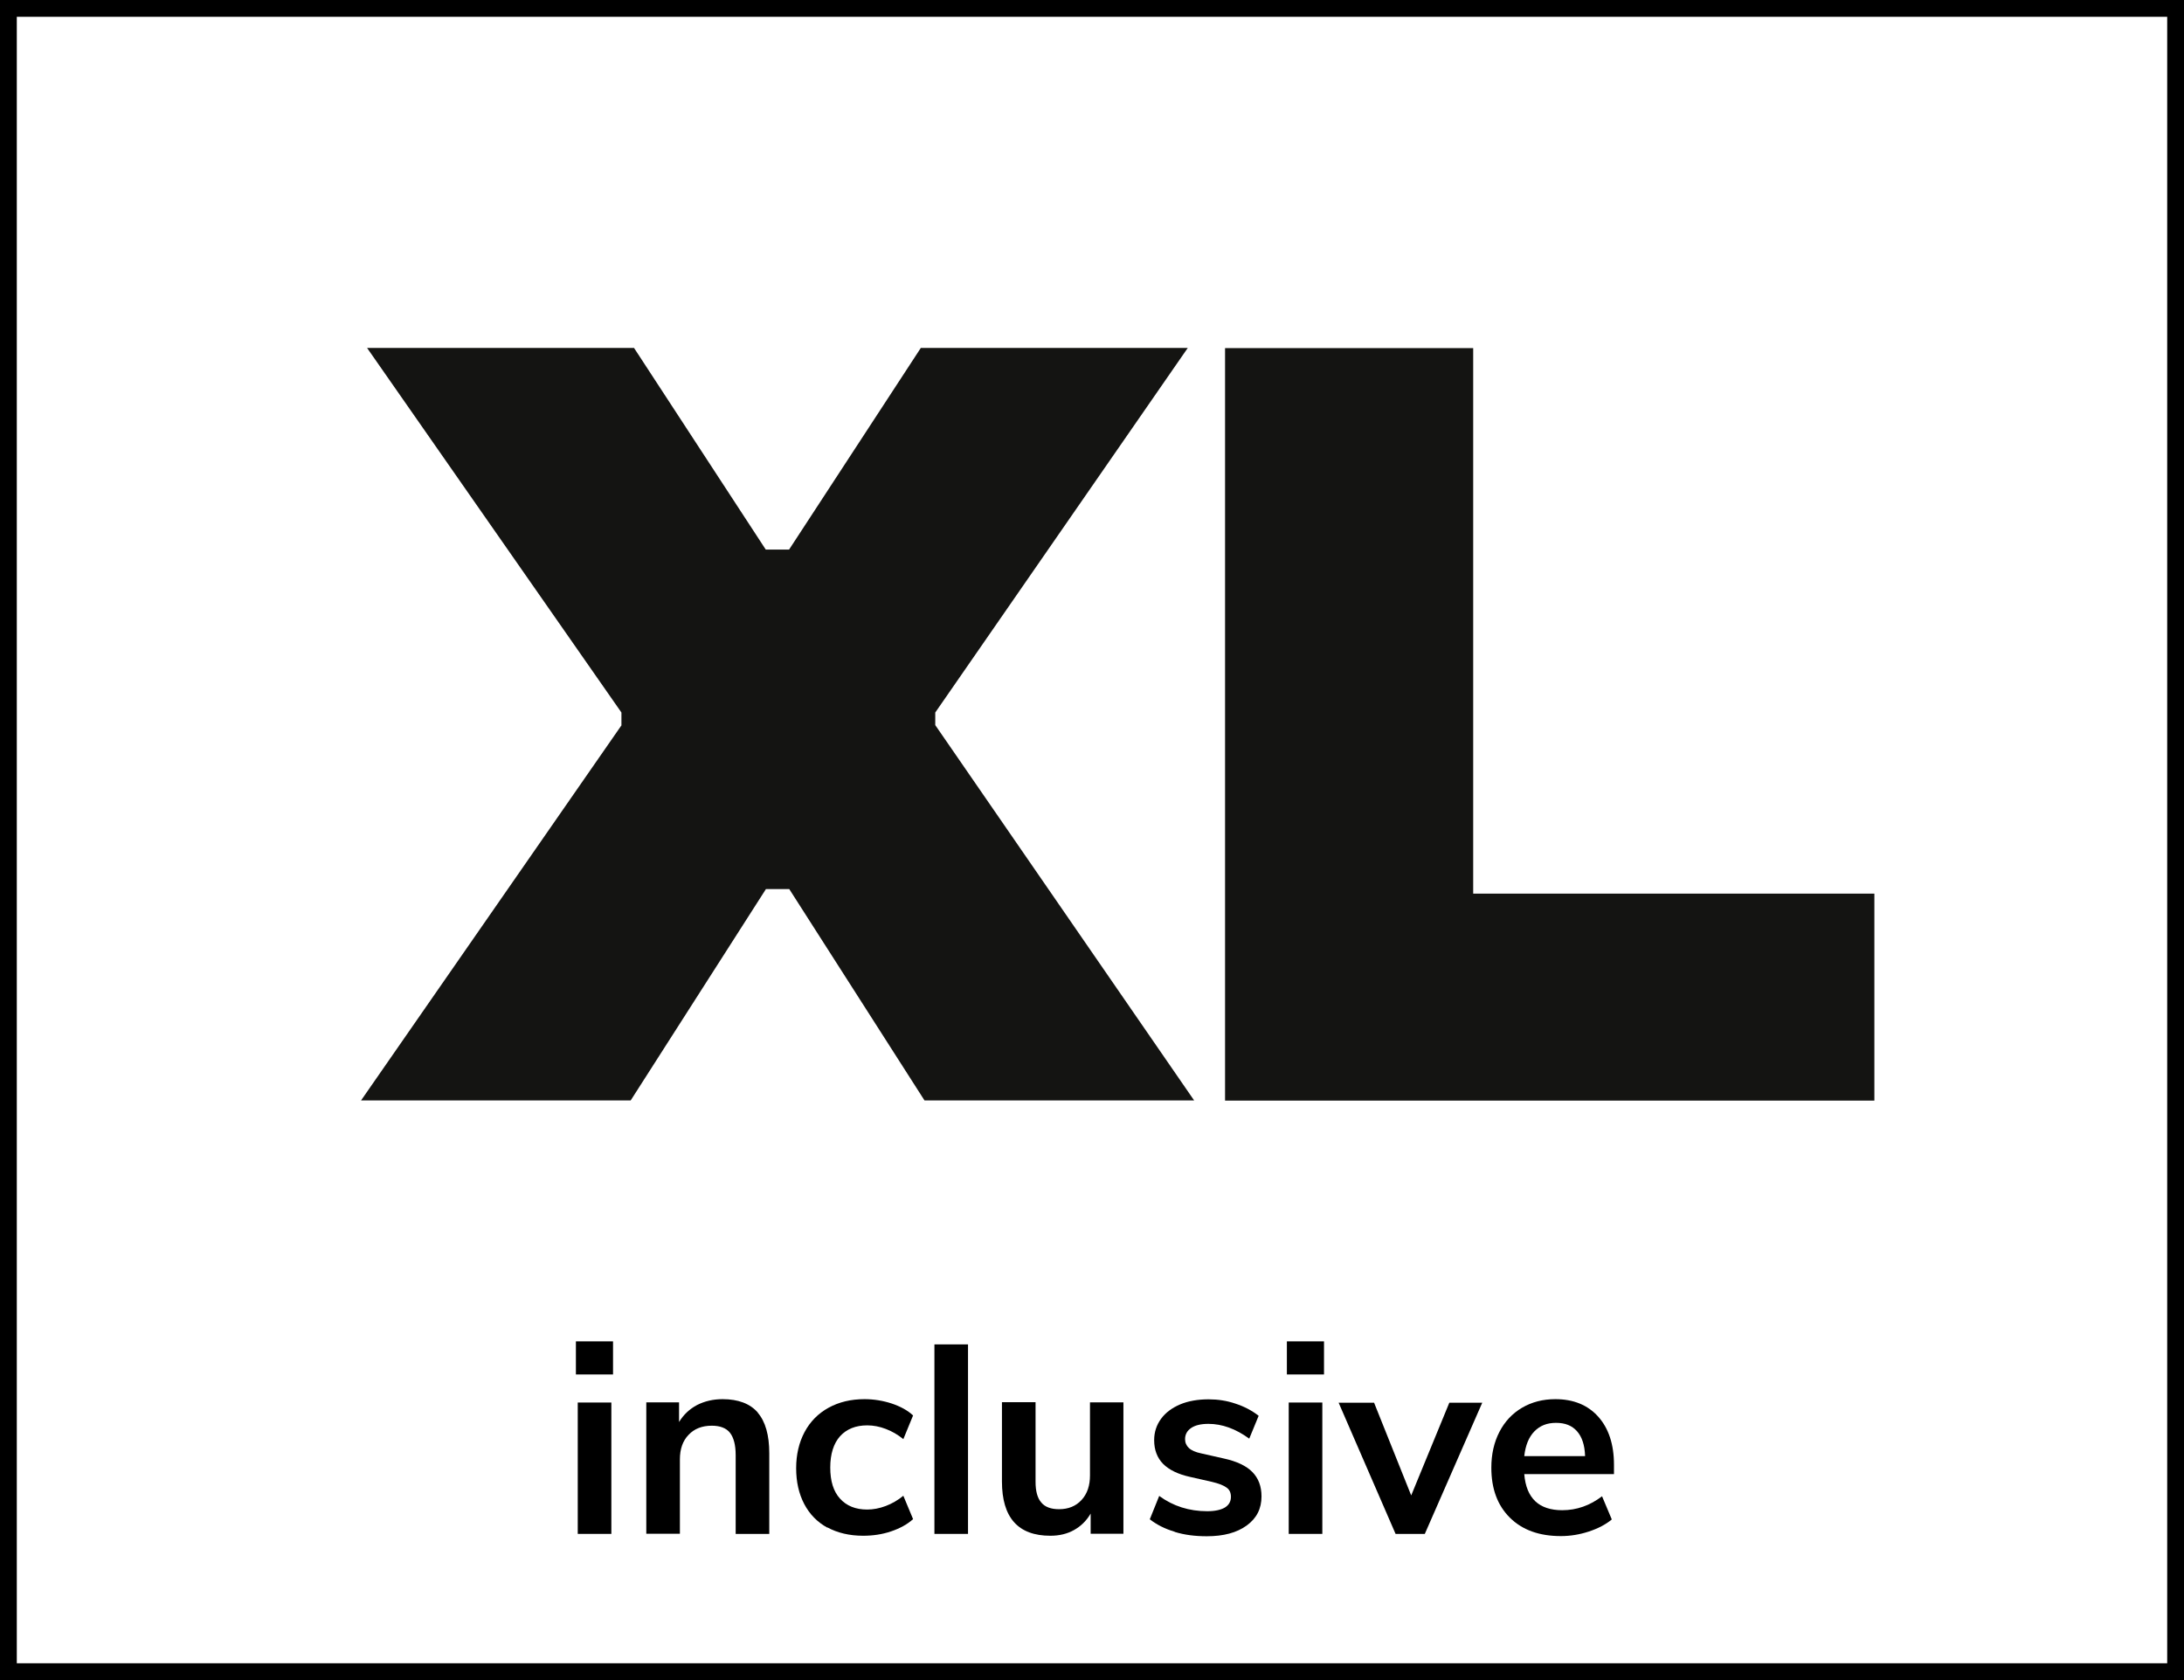 <?xml version="1.0" encoding="UTF-8"?><svg id="Ebene_2" xmlns="http://www.w3.org/2000/svg" viewBox="0 0 130 100"><defs><style>.cls-1{fill:#141412;}</style></defs><g id="Ebene_2-2"><path class="cls-1" d="m36.99,43.16v-.75l-15.14-21.7h15.89l7.84,12h1.39l7.84-12h15.89l-15.03,21.7v.75l15.41,22.34h-16.05l-8.05-12.58h-1.39l-8.05,12.58h-16.05l15.51-22.34Z"/><path class="cls-1" d="m72.92,20.72h14.77v32.47h23.88v12.32h-38.65V20.72Z"/><path d="m34.28,79.84h2.21v1.97h-2.21v-1.97Zm.11,11.46v-7.82h2v7.82h-2Z"/><path d="m45.1,84.08c.46.53.69,1.34.69,2.42v4.8h-2v-4.69c0-.61-.12-1.05-.34-1.33s-.59-.42-1.08-.42c-.58,0-1.04.18-1.38.54-.35.36-.52.85-.52,1.46v4.43h-2v-7.82h1.95v1.17c.27-.44.62-.77,1.07-1.01.45-.23.96-.35,1.52-.35.94,0,1.64.27,2.1.8Z"/><path d="m49.25,90.93c-.6-.33-1.06-.8-1.38-1.41-.32-.61-.48-1.32-.48-2.13s.17-1.53.5-2.15.81-1.11,1.43-1.45c.62-.34,1.33-.51,2.14-.51.55,0,1.1.09,1.62.26.53.18.95.41,1.27.71l-.58,1.41c-.33-.27-.68-.47-1.05-.61s-.73-.21-1.1-.21c-.69,0-1.23.22-1.62.65-.38.43-.58,1.05-.58,1.86s.19,1.42.58,1.85.92.65,1.62.65c.36,0,.73-.07,1.1-.21.37-.14.72-.34,1.05-.61l.58,1.39c-.34.31-.78.55-1.31.73-.53.18-1.09.26-1.66.26-.82,0-1.53-.17-2.14-.5Z"/><path d="m55.62,91.3v-11.28h2v11.28h-2Z"/><path d="m66.87,83.47v7.82h-1.95v-1.2c-.25.43-.58.75-.99.98s-.88.34-1.41.34c-1.92,0-2.88-1.08-2.88-3.23v-4.72h2v4.74c0,.55.11.97.34,1.23.22.27.58.4,1.06.4.55,0,1-.18,1.34-.55s.5-.86.5-1.46v-4.35h2Z"/><path d="m69.92,91.17c-.58-.17-1.07-.42-1.48-.74l.56-1.39c.83.61,1.79.91,2.86.91.46,0,.81-.08,1.05-.22.24-.15.36-.36.36-.64,0-.23-.08-.42-.25-.54-.17-.13-.46-.25-.89-.35l-1.28-.29c-.73-.16-1.26-.42-1.62-.78-.35-.36-.53-.83-.53-1.41,0-.48.14-.9.41-1.27.27-.37.65-.65,1.14-.86.48-.2,1.05-.3,1.69-.3.55,0,1.09.08,1.61.26.52.17.97.41,1.37.72l-.56,1.36c-.81-.59-1.62-.88-2.43-.88-.44,0-.78.08-1.02.24s-.37.38-.37.67c0,.21.08.39.23.53.15.14.4.25.74.32l1.33.3c.78.17,1.35.44,1.71.81.36.37.54.85.54,1.45,0,.73-.29,1.3-.88,1.73-.59.43-1.38.64-2.38.64-.69,0-1.33-.08-1.91-.26Z"/><path d="m76.6,79.84h2.21v1.97h-2.21v-1.97Zm.11,11.46v-7.82h2v7.82h-2Z"/><path d="m86.26,83.49h1.97l-3.42,7.81h-1.74l-3.39-7.81h2.11l2.21,5.52,2.27-5.52Z"/><path d="m96.06,87.74h-5.33c.06.73.28,1.26.66,1.62.37.35.91.53,1.6.53.86,0,1.65-.28,2.37-.83l.58,1.38c-.36.3-.82.54-1.37.72-.55.18-1.1.27-1.66.27-1.28,0-2.29-.36-3.03-1.09s-1.11-1.72-1.11-2.98c0-.8.16-1.51.48-2.13.32-.62.77-1.1,1.35-1.44.58-.34,1.24-.51,1.98-.51,1.08,0,1.93.35,2.55,1.04s.94,1.65.94,2.86v.56Zm-4.73-2.54c-.33.34-.53.83-.6,1.47h3.62c-.02-.65-.18-1.14-.48-1.48-.3-.34-.71-.5-1.25-.5s-.96.17-1.29.51Z"/><path d="m129,1v98H1V1h128m1-1H0v100h130V0h0Z"/></g></svg>